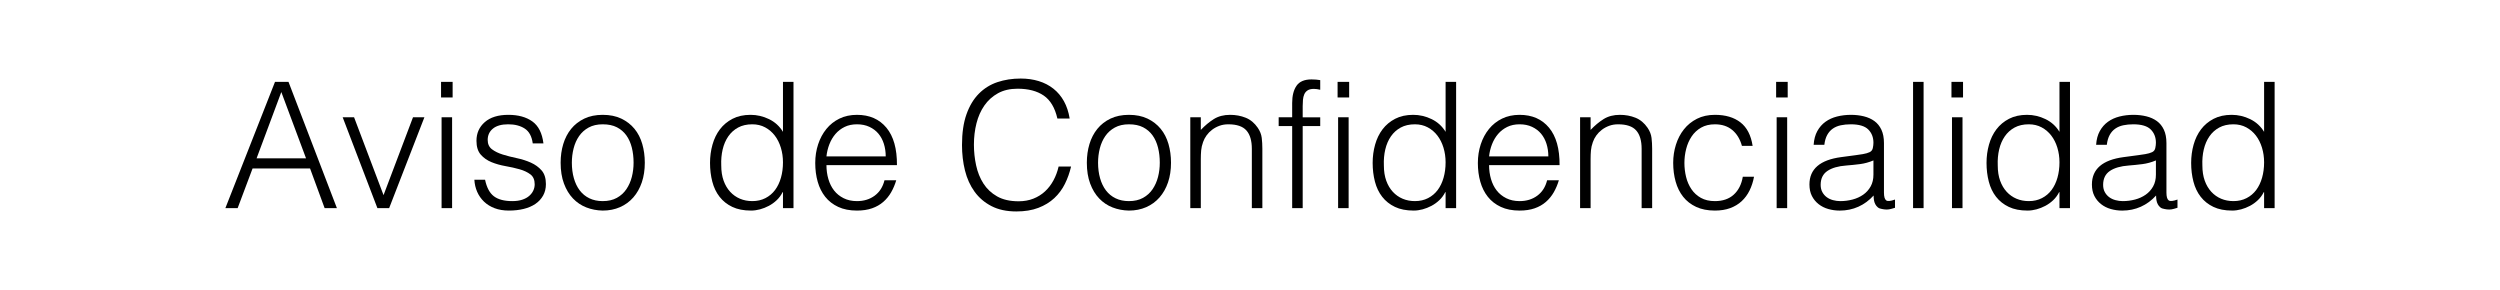 <!-- Generator: Adobe Illustrator 22.1.0, SVG Export Plug-In  -->
<svg version="1.1"
	 xmlns="http://www.w3.org/2000/svg" xmlns:xlink="http://www.w3.org/1999/xlink" xmlns:a="http://ns.adobe.com/AdobeSVGViewerExtensions/3.0/"
	 x="0px" y="0px" width="741.394px" height="86px" viewBox="0 0 741.394 86" style="enable-background:new 0 0 741.394 86;"
	 xml:space="preserve">
<style type="text/css">
	.st0{fill:#FFFFFF;}
</style>
<defs>
</defs>
<rect x="0" class="st0" width="741.394" height="86"/>
<g>
	<path d="M66.838,61.72l14.716-37.44h4.004L99.91,61.72h-3.64l-4.316-11.752H74.898l-4.42,11.752H66.838z M76.094,46.952h14.664
		l-7.332-19.656L76.094,46.952z"/>
	<path d="M101.625,34.784h3.38l8.736,23.088l8.736-23.088h3.38L115.405,61.72h-3.484L101.625,34.784z"/>
	<path d="M130.797,28.908V24.28h3.432v4.628H130.797z M130.953,61.72V34.784h3.12V61.72H130.953z"/>
	<path d="M143.849,53.296c0.485,2.323,1.36,3.961,2.626,4.914c1.265,0.954,3.076,1.43,5.434,1.43c1.144,0,2.132-0.138,2.964-0.416
		c0.832-0.277,1.516-0.65,2.054-1.118c0.537-0.468,0.944-0.996,1.222-1.586c0.277-0.589,0.416-1.213,0.416-1.872
		c0-1.317-0.425-2.296-1.274-2.938c-0.85-0.641-1.916-1.144-3.198-1.508c-1.283-0.364-2.67-0.676-4.16-0.936
		c-1.491-0.26-2.878-0.65-4.16-1.17c-1.283-0.52-2.349-1.265-3.198-2.236c-0.85-0.97-1.274-2.34-1.274-4.108
		c0-2.253,0.823-4.099,2.47-5.538c1.646-1.438,3.978-2.158,6.994-2.158c2.912,0,5.278,0.65,7.098,1.95
		c1.82,1.3,2.92,3.476,3.302,6.526h-3.172c-0.278-2.08-1.066-3.544-2.366-4.394c-1.3-0.849-2.938-1.274-4.914-1.274
		s-3.484,0.425-4.524,1.274c-1.04,0.85-1.56,1.968-1.56,3.354c0,1.214,0.424,2.141,1.274,2.782c0.849,0.642,1.915,1.162,3.198,1.56
		c1.282,0.399,2.669,0.754,4.16,1.066c1.49,0.312,2.877,0.754,4.16,1.326c1.282,0.572,2.348,1.344,3.198,2.314
		c0.849,0.971,1.274,2.323,1.274,4.056c0,1.283-0.278,2.418-0.832,3.406c-0.555,0.988-1.318,1.812-2.288,2.47
		c-0.971,0.659-2.124,1.153-3.458,1.482c-1.335,0.329-2.8,0.494-4.394,0.494c-1.595,0-3.008-0.234-4.238-0.702
		c-1.231-0.468-2.28-1.118-3.146-1.95c-0.867-0.832-1.543-1.802-2.028-2.912c-0.486-1.109-0.763-2.305-0.832-3.588H143.849z"/>
	<path d="M178.741,62.448c-1.734-0.035-3.354-0.347-4.862-0.936c-1.508-0.589-2.826-1.473-3.952-2.652
		c-1.127-1.178-2.02-2.652-2.678-4.42c-0.659-1.768-0.988-3.83-0.988-6.188c0-1.976,0.26-3.822,0.78-5.538
		c0.52-1.716,1.3-3.215,2.34-4.498c1.04-1.282,2.34-2.296,3.9-3.042c1.56-0.745,3.38-1.118,5.46-1.118
		c2.114,0,3.952,0.373,5.512,1.118c1.56,0.746,2.86,1.751,3.9,3.016c1.04,1.266,1.811,2.765,2.314,4.498
		c0.502,1.734,0.754,3.588,0.754,5.564c0,2.15-0.295,4.091-0.884,5.824c-0.59,1.734-1.43,3.224-2.522,4.472
		c-1.092,1.248-2.41,2.21-3.952,2.886C182.32,62.11,180.612,62.448,178.741,62.448z M187.893,48.252c0-1.594-0.174-3.085-0.52-4.472
		c-0.347-1.386-0.884-2.591-1.612-3.614c-0.728-1.022-1.664-1.828-2.808-2.418c-1.144-0.589-2.548-0.884-4.212-0.884
		c-1.63,0-3.025,0.321-4.186,0.962c-1.162,0.642-2.106,1.491-2.834,2.548c-0.728,1.058-1.266,2.271-1.612,3.64
		c-0.347,1.37-0.52,2.782-0.52,4.238c0,1.664,0.199,3.198,0.598,4.602c0.398,1.404,0.979,2.609,1.742,3.614
		c0.762,1.006,1.716,1.786,2.86,2.34c1.144,0.555,2.461,0.832,3.952,0.832c1.629,0,3.024-0.32,4.186-0.962
		c1.161-0.641,2.106-1.499,2.834-2.574c0.728-1.074,1.265-2.288,1.612-3.64C187.719,51.112,187.893,49.708,187.893,48.252z"/>
	<path d="M232.196,24.28h3.12v37.44h-3.12v-4.732h-0.104c-0.451,0.902-1.032,1.69-1.742,2.366c-0.711,0.676-1.491,1.24-2.34,1.69
		c-0.85,0.451-1.725,0.797-2.626,1.04c-0.902,0.242-1.786,0.364-2.652,0.364c-2.184,0-4.039-0.364-5.564-1.092
		c-1.526-0.728-2.782-1.724-3.77-2.99c-0.988-1.265-1.708-2.764-2.158-4.498c-0.451-1.733-0.676-3.588-0.676-5.564
		c0-1.872,0.242-3.674,0.728-5.408c0.485-1.733,1.222-3.25,2.21-4.55c0.988-1.3,2.236-2.34,3.744-3.12s3.284-1.17,5.33-1.17
		c1.906,0,3.735,0.425,5.486,1.274c1.75,0.85,3.128,2.106,4.134,3.77V24.28z M232.196,48.148c0-1.525-0.208-2.972-0.624-4.342
		c-0.416-1.369-1.014-2.565-1.794-3.588c-0.78-1.022-1.734-1.837-2.86-2.444c-1.127-0.606-2.401-0.91-3.822-0.91
		c-1.63,0-3.034,0.321-4.212,0.962c-1.179,0.642-2.15,1.517-2.912,2.626c-0.763,1.11-1.318,2.401-1.664,3.874
		c-0.347,1.474-0.486,3.06-0.416,4.758c0,1.699,0.234,3.198,0.702,4.498c0.468,1.3,1.118,2.401,1.95,3.302
		c0.832,0.902,1.802,1.586,2.912,2.054c1.109,0.468,2.322,0.702,3.64,0.702c1.456,0,2.756-0.294,3.9-0.884
		c1.144-0.589,2.097-1.395,2.86-2.418c0.762-1.022,1.343-2.236,1.742-3.64C231.997,51.294,232.196,49.778,232.196,48.148z"/>
	<path d="M245.092,48.98c0,1.456,0.19,2.834,0.572,4.134c0.381,1.3,0.944,2.427,1.69,3.38c0.745,0.954,1.69,1.716,2.834,2.288
		c1.144,0.572,2.461,0.858,3.952,0.858c2.045,0,3.796-0.537,5.252-1.612c1.456-1.074,2.426-2.6,2.912-4.576h3.484
		c-0.382,1.283-0.884,2.47-1.508,3.562c-0.624,1.092-1.404,2.046-2.34,2.86c-0.936,0.815-2.046,1.448-3.328,1.898
		c-1.283,0.45-2.774,0.676-4.472,0.676c-2.15,0-4.004-0.364-5.564-1.092c-1.56-0.728-2.843-1.724-3.848-2.99
		c-1.006-1.265-1.751-2.756-2.236-4.472c-0.486-1.716-0.728-3.562-0.728-5.538c0-1.976,0.286-3.83,0.858-5.564
		c0.572-1.733,1.386-3.25,2.444-4.55c1.057-1.3,2.348-2.322,3.874-3.068c1.525-0.745,3.258-1.118,5.2-1.118
		c3.709,0,6.621,1.274,8.736,3.822c2.114,2.548,3.154,6.249,3.12,11.102H245.092z M262.668,46.38c0-1.317-0.182-2.556-0.546-3.718
		c-0.364-1.161-0.902-2.166-1.612-3.016c-0.711-0.849-1.604-1.525-2.678-2.028c-1.075-0.502-2.306-0.754-3.692-0.754
		c-1.387,0-2.609,0.26-3.666,0.78c-1.058,0.52-1.959,1.214-2.704,2.08c-0.746,0.867-1.344,1.872-1.794,3.016
		c-0.451,1.144-0.746,2.358-0.884,3.64H262.668z"/>
	<path d="M313.576,35.148c-0.728-3.189-2.08-5.46-4.056-6.812s-4.559-2.028-7.748-2.028c-2.254,0-4.195,0.451-5.824,1.352
		c-1.63,0.902-2.973,2.115-4.03,3.64c-1.058,1.526-1.838,3.285-2.34,5.278c-0.503,1.994-0.754,4.1-0.754,6.318
		c0,2.08,0.216,4.126,0.65,6.136c0.433,2.011,1.152,3.805,2.158,5.382c1.005,1.578,2.357,2.852,4.056,3.822
		c1.698,0.971,3.83,1.456,6.396,1.456c1.594,0,3.05-0.26,4.368-0.78c1.317-0.52,2.47-1.239,3.458-2.158
		c0.988-0.918,1.82-2.002,2.496-3.25c0.676-1.248,1.187-2.617,1.534-4.108h3.692c-0.416,1.803-1.023,3.51-1.82,5.122
		c-0.798,1.612-1.846,3.025-3.146,4.238c-1.3,1.214-2.878,2.176-4.732,2.886c-1.855,0.71-4.03,1.066-6.526,1.066
		c-2.878,0-5.339-0.529-7.384-1.586c-2.046-1.057-3.718-2.487-5.018-4.29c-1.3-1.802-2.245-3.891-2.834-6.266
		c-0.59-2.374-0.884-4.896-0.884-7.566c0-3.57,0.442-6.604,1.326-9.1s2.106-4.532,3.666-6.11c1.56-1.577,3.397-2.721,5.512-3.432
		c2.114-0.71,4.42-1.066,6.916-1.066c1.906,0,3.683,0.252,5.33,0.754c1.646,0.503,3.102,1.257,4.368,2.262
		c1.265,1.006,2.305,2.245,3.12,3.718c0.814,1.474,1.378,3.181,1.69,5.122H313.576z"/>
	<path d="M334.791,62.448c-1.734-0.035-3.354-0.347-4.862-0.936c-1.508-0.589-2.826-1.473-3.952-2.652
		c-1.127-1.178-2.02-2.652-2.678-4.42c-0.659-1.768-0.988-3.83-0.988-6.188c0-1.976,0.26-3.822,0.78-5.538
		c0.52-1.716,1.3-3.215,2.34-4.498c1.04-1.282,2.34-2.296,3.9-3.042c1.56-0.745,3.38-1.118,5.46-1.118
		c2.114,0,3.952,0.373,5.512,1.118c1.56,0.746,2.86,1.751,3.9,3.016c1.04,1.266,1.811,2.765,2.314,4.498
		c0.502,1.734,0.754,3.588,0.754,5.564c0,2.15-0.295,4.091-0.884,5.824c-0.59,1.734-1.43,3.224-2.522,4.472
		c-1.092,1.248-2.41,2.21-3.952,2.886C338.371,62.11,336.663,62.448,334.791,62.448z M343.943,48.252
		c0-1.594-0.174-3.085-0.52-4.472c-0.347-1.386-0.884-2.591-1.612-3.614c-0.728-1.022-1.664-1.828-2.808-2.418
		c-1.144-0.589-2.548-0.884-4.212-0.884c-1.63,0-3.025,0.321-4.186,0.962c-1.162,0.642-2.106,1.491-2.834,2.548
		c-0.728,1.058-1.266,2.271-1.612,3.64c-0.347,1.37-0.52,2.782-0.52,4.238c0,1.664,0.199,3.198,0.598,4.602
		c0.398,1.404,0.979,2.609,1.742,3.614c0.762,1.006,1.716,1.786,2.86,2.34c1.144,0.555,2.461,0.832,3.952,0.832
		c1.629,0,3.024-0.32,4.186-0.962c1.161-0.641,2.106-1.499,2.834-2.574c0.728-1.074,1.265-2.288,1.612-3.64
		C343.769,51.112,343.943,49.708,343.943,48.252z"/>
	<path d="M356.111,61.72h-3.12V34.784h3.12v3.744c1.248-1.317,2.539-2.392,3.874-3.224c1.334-0.832,2.938-1.248,4.81-1.248
		c1.664,0,3.206,0.286,4.628,0.858c1.421,0.572,2.617,1.569,3.588,2.99c0.658,0.971,1.048,1.968,1.17,2.99
		c0.121,1.023,0.182,2.089,0.182,3.198V61.72h-3.12V44.144c0-2.426-0.538-4.246-1.612-5.46c-1.075-1.213-2.86-1.82-5.356-1.82
		c-0.971,0-1.855,0.148-2.652,0.442c-0.798,0.295-1.517,0.685-2.158,1.17c-0.642,0.486-1.188,1.04-1.638,1.664
		c-0.451,0.624-0.798,1.283-1.04,1.976c-0.312,0.867-0.503,1.699-0.572,2.496c-0.07,0.798-0.104,1.664-0.104,2.6V61.72z"/>
	<path d="M379.199,37.384v-2.6h4.004V30.52c0-2.149,0.433-3.848,1.3-5.096c0.866-1.248,2.34-1.872,4.42-1.872
		c0.485,0,0.936,0.018,1.352,0.052c0.416,0.035,0.832,0.087,1.248,0.156v2.86c-0.694-0.173-1.318-0.26-1.872-0.26
		c-0.798,0-1.422,0.148-1.872,0.442c-0.451,0.295-0.78,0.685-0.988,1.17c-0.208,0.486-0.338,1.032-0.39,1.638
		c-0.052,0.607-0.078,1.222-0.078,1.846v3.328h5.2v2.6h-5.2V61.72h-3.12V37.384H379.199z"/>
	<path d="M396.671,28.908V24.28h3.432v4.628H396.671z M396.827,61.72V34.784h3.12V61.72H396.827z"/>
	<path d="M428.703,24.28h3.12v37.44h-3.12v-4.732h-0.104c-0.451,0.902-1.032,1.69-1.742,2.366c-0.711,0.676-1.491,1.24-2.34,1.69
		c-0.85,0.451-1.725,0.797-2.626,1.04c-0.902,0.242-1.786,0.364-2.652,0.364c-2.184,0-4.039-0.364-5.564-1.092
		c-1.526-0.728-2.782-1.724-3.77-2.99c-0.988-1.265-1.708-2.764-2.158-4.498c-0.451-1.733-0.676-3.588-0.676-5.564
		c0-1.872,0.242-3.674,0.728-5.408c0.485-1.733,1.222-3.25,2.21-4.55c0.988-1.3,2.236-2.34,3.744-3.12s3.284-1.17,5.33-1.17
		c1.906,0,3.735,0.425,5.486,1.274c1.75,0.85,3.128,2.106,4.134,3.77V24.28z M428.703,48.148c0-1.525-0.208-2.972-0.624-4.342
		c-0.416-1.369-1.014-2.565-1.794-3.588c-0.78-1.022-1.734-1.837-2.86-2.444c-1.127-0.606-2.401-0.91-3.822-0.91
		c-1.63,0-3.034,0.321-4.212,0.962c-1.179,0.642-2.15,1.517-2.912,2.626c-0.763,1.11-1.318,2.401-1.664,3.874
		c-0.347,1.474-0.486,3.06-0.416,4.758c0,1.699,0.234,3.198,0.702,4.498c0.468,1.3,1.118,2.401,1.95,3.302
		c0.832,0.902,1.802,1.586,2.912,2.054c1.109,0.468,2.322,0.702,3.64,0.702c1.456,0,2.756-0.294,3.9-0.884
		c1.144-0.589,2.097-1.395,2.86-2.418c0.762-1.022,1.343-2.236,1.742-3.64C428.503,51.294,428.703,49.778,428.703,48.148z"/>
	<path d="M441.598,48.98c0,1.456,0.19,2.834,0.572,4.134c0.381,1.3,0.944,2.427,1.69,3.38c0.745,0.954,1.69,1.716,2.834,2.288
		c1.144,0.572,2.461,0.858,3.952,0.858c2.045,0,3.796-0.537,5.252-1.612c1.456-1.074,2.426-2.6,2.912-4.576h3.484
		c-0.382,1.283-0.884,2.47-1.508,3.562c-0.624,1.092-1.404,2.046-2.34,2.86c-0.936,0.815-2.046,1.448-3.328,1.898
		c-1.283,0.45-2.774,0.676-4.472,0.676c-2.15,0-4.004-0.364-5.564-1.092c-1.56-0.728-2.843-1.724-3.848-2.99
		c-1.006-1.265-1.751-2.756-2.236-4.472c-0.486-1.716-0.728-3.562-0.728-5.538c0-1.976,0.286-3.83,0.858-5.564
		c0.572-1.733,1.386-3.25,2.444-4.55c1.057-1.3,2.348-2.322,3.874-3.068c1.525-0.745,3.258-1.118,5.2-1.118
		c3.709,0,6.621,1.274,8.736,3.822c2.114,2.548,3.154,6.249,3.12,11.102H441.598z M459.174,46.38c0-1.317-0.182-2.556-0.546-3.718
		c-0.364-1.161-0.902-2.166-1.612-3.016c-0.711-0.849-1.604-1.525-2.678-2.028c-1.075-0.502-2.306-0.754-3.692-0.754
		c-1.387,0-2.609,0.26-3.666,0.78c-1.058,0.52-1.959,1.214-2.704,2.08c-0.746,0.867-1.344,1.872-1.794,3.016
		c-0.451,1.144-0.746,2.358-0.884,3.64H459.174z"/>
	<path d="M471.706,61.72h-3.12V34.784h3.12v3.744c1.248-1.317,2.539-2.392,3.874-3.224c1.334-0.832,2.938-1.248,4.81-1.248
		c1.664,0,3.206,0.286,4.628,0.858c1.421,0.572,2.617,1.569,3.588,2.99c0.658,0.971,1.048,1.968,1.17,2.99
		c0.121,1.023,0.182,2.089,0.182,3.198V61.72h-3.12V44.144c0-2.426-0.538-4.246-1.612-5.46c-1.075-1.213-2.86-1.82-5.356-1.82
		c-0.971,0-1.855,0.148-2.652,0.442c-0.798,0.295-1.517,0.685-2.158,1.17c-0.642,0.486-1.188,1.04-1.638,1.664
		c-0.451,0.624-0.798,1.283-1.04,1.976c-0.312,0.867-0.503,1.699-0.572,2.496c-0.07,0.798-0.104,1.664-0.104,2.6V61.72z"/>
	<path d="M516.582,43.26c-0.555-2.01-1.508-3.579-2.86-4.706c-1.352-1.126-3.068-1.69-5.148-1.69c-1.595,0-2.964,0.33-4.108,0.988
		c-1.144,0.659-2.08,1.534-2.808,2.626c-0.728,1.092-1.266,2.323-1.612,3.692c-0.347,1.37-0.52,2.748-0.52,4.134
		c0,1.422,0.164,2.808,0.494,4.16c0.329,1.352,0.858,2.566,1.586,3.64c0.728,1.075,1.664,1.933,2.808,2.574
		c1.144,0.642,2.53,0.962,4.16,0.962c2.322,0,4.186-0.641,5.59-1.924c1.404-1.282,2.296-3.05,2.678-5.304h3.328
		c-0.278,1.491-0.72,2.852-1.326,4.082c-0.607,1.231-1.387,2.288-2.34,3.172c-0.954,0.884-2.089,1.569-3.406,2.054
		c-1.318,0.485-2.826,0.728-4.524,0.728c-2.15,0-4.004-0.364-5.564-1.092c-1.56-0.728-2.843-1.724-3.848-2.99
		c-1.006-1.265-1.751-2.764-2.236-4.498c-0.486-1.733-0.728-3.588-0.728-5.564c0-1.872,0.268-3.666,0.806-5.382
		c0.537-1.716,1.326-3.232,2.366-4.55c1.04-1.317,2.331-2.366,3.874-3.146c1.542-0.78,3.319-1.17,5.33-1.17
		c3.12,0,5.642,0.746,7.566,2.236c1.924,1.491,3.128,3.814,3.614,6.968H516.582z"/>
	<path d="M526.723,28.908V24.28h3.432v4.628H526.723z M526.879,61.72V34.784h3.12V61.72H526.879z"/>
	<path d="M550.33,46.016c0.589-0.069,1.291-0.173,2.106-0.312c0.814-0.138,1.482-0.329,2.002-0.572
		c0.52-0.242,0.84-0.65,0.962-1.222c0.121-0.572,0.182-1.1,0.182-1.586c0-1.594-0.512-2.903-1.534-3.926
		c-1.023-1.022-2.748-1.534-5.174-1.534c-1.075,0-2.063,0.096-2.964,0.286c-0.902,0.191-1.69,0.52-2.366,0.988
		s-1.231,1.092-1.664,1.872c-0.434,0.78-0.72,1.76-0.858,2.938h-3.172c0.104-1.594,0.468-2.955,1.092-4.082
		c0.624-1.126,1.43-2.045,2.418-2.756c0.988-0.71,2.132-1.23,3.432-1.56c1.3-0.329,2.678-0.494,4.134-0.494
		c1.352,0,2.626,0.148,3.822,0.442c1.196,0.295,2.236,0.763,3.12,1.404c0.884,0.642,1.577,1.5,2.08,2.574
		c0.502,1.075,0.754,2.392,0.754,3.952v14.664c0,1.214,0.216,1.985,0.65,2.314c0.433,0.33,1.308,0.252,2.626-0.234v2.444
		c-0.243,0.07-0.598,0.173-1.066,0.312c-0.468,0.138-0.928,0.208-1.378,0.208c-0.486,0-0.954-0.052-1.404-0.156
		c-0.52-0.07-0.936-0.234-1.248-0.494c-0.312-0.26-0.564-0.572-0.754-0.936c-0.191-0.364-0.321-0.762-0.39-1.196
		c-0.07-0.433-0.104-0.892-0.104-1.378c-1.318,1.456-2.826,2.566-4.524,3.328c-1.699,0.762-3.536,1.144-5.512,1.144
		c-1.179,0-2.314-0.156-3.406-0.468c-1.092-0.312-2.054-0.797-2.886-1.456c-0.832-0.658-1.491-1.464-1.976-2.418
		c-0.486-0.953-0.728-2.088-0.728-3.406c0-4.576,3.137-7.28,9.412-8.112L550.33,46.016z M555.582,47.576
		c-1.318,0.555-2.652,0.919-4.004,1.092c-1.352,0.174-2.704,0.312-4.056,0.416c-2.392,0.174-4.256,0.711-5.59,1.612
		c-1.335,0.902-2.002,2.271-2.002,4.108c0,0.832,0.164,1.552,0.494,2.158c0.329,0.607,0.762,1.11,1.3,1.508
		c0.537,0.399,1.161,0.694,1.872,0.884c0.71,0.191,1.43,0.286,2.158,0.286c1.248,0,2.461-0.156,3.64-0.468
		c1.178-0.312,2.227-0.788,3.146-1.43c0.918-0.641,1.655-1.456,2.21-2.444c0.554-0.988,0.832-2.158,0.832-3.51V47.576z"/>
	<path d="M567.334,61.72V24.28h3.12v37.44H567.334z"/>
	<path d="M578.721,28.908V24.28h3.432v4.628H578.721z M578.877,61.72V34.784h3.12V61.72H578.877z"/>
	<path d="M610.752,24.28h3.12v37.44h-3.12v-4.732h-0.104c-0.451,0.902-1.032,1.69-1.742,2.366c-0.711,0.676-1.491,1.24-2.34,1.69
		c-0.85,0.451-1.725,0.797-2.626,1.04c-0.902,0.242-1.786,0.364-2.652,0.364c-2.184,0-4.039-0.364-5.564-1.092
		c-1.526-0.728-2.782-1.724-3.77-2.99c-0.988-1.265-1.708-2.764-2.158-4.498c-0.451-1.733-0.676-3.588-0.676-5.564
		c0-1.872,0.242-3.674,0.728-5.408c0.485-1.733,1.222-3.25,2.21-4.55c0.988-1.3,2.236-2.34,3.744-3.12s3.284-1.17,5.33-1.17
		c1.906,0,3.735,0.425,5.486,1.274c1.75,0.85,3.128,2.106,4.134,3.77V24.28z M610.752,48.148c0-1.525-0.208-2.972-0.624-4.342
		c-0.416-1.369-1.014-2.565-1.794-3.588c-0.78-1.022-1.734-1.837-2.86-2.444c-1.127-0.606-2.401-0.91-3.822-0.91
		c-1.63,0-3.034,0.321-4.212,0.962c-1.179,0.642-2.15,1.517-2.912,2.626c-0.763,1.11-1.318,2.401-1.664,3.874
		c-0.347,1.474-0.486,3.06-0.416,4.758c0,1.699,0.234,3.198,0.702,4.498c0.468,1.3,1.118,2.401,1.95,3.302
		c0.832,0.902,1.802,1.586,2.912,2.054c1.109,0.468,2.322,0.702,3.64,0.702c1.456,0,2.756-0.294,3.9-0.884
		c1.144-0.589,2.097-1.395,2.86-2.418c0.762-1.022,1.343-2.236,1.742-3.64C610.552,51.294,610.752,49.778,610.752,48.148z"/>
	<path d="M634.1,46.016c0.589-0.069,1.291-0.173,2.106-0.312c0.814-0.138,1.482-0.329,2.002-0.572c0.52-0.242,0.84-0.65,0.962-1.222
		c0.121-0.572,0.182-1.1,0.182-1.586c0-1.594-0.512-2.903-1.534-3.926c-1.023-1.022-2.748-1.534-5.174-1.534
		c-1.075,0-2.063,0.096-2.964,0.286c-0.902,0.191-1.69,0.52-2.366,0.988s-1.231,1.092-1.664,1.872
		c-0.434,0.78-0.72,1.76-0.858,2.938h-3.172c0.104-1.594,0.468-2.955,1.092-4.082c0.624-1.126,1.43-2.045,2.418-2.756
		c0.988-0.71,2.132-1.23,3.432-1.56c1.3-0.329,2.678-0.494,4.134-0.494c1.352,0,2.626,0.148,3.822,0.442
		c1.196,0.295,2.236,0.763,3.12,1.404c0.884,0.642,1.577,1.5,2.08,2.574c0.502,1.075,0.754,2.392,0.754,3.952v14.664
		c0,1.214,0.216,1.985,0.65,2.314c0.433,0.33,1.308,0.252,2.626-0.234v2.444c-0.243,0.07-0.598,0.173-1.066,0.312
		c-0.468,0.138-0.928,0.208-1.378,0.208c-0.486,0-0.954-0.052-1.404-0.156c-0.52-0.07-0.936-0.234-1.248-0.494
		c-0.312-0.26-0.564-0.572-0.754-0.936c-0.191-0.364-0.321-0.762-0.39-1.196c-0.07-0.433-0.104-0.892-0.104-1.378
		c-1.318,1.456-2.826,2.566-4.524,3.328c-1.699,0.762-3.536,1.144-5.512,1.144c-1.179,0-2.314-0.156-3.406-0.468
		c-1.092-0.312-2.054-0.797-2.886-1.456c-0.832-0.658-1.491-1.464-1.976-2.418c-0.486-0.953-0.728-2.088-0.728-3.406
		c0-4.576,3.137-7.28,9.412-8.112L634.1,46.016z M639.352,47.576c-1.318,0.555-2.652,0.919-4.004,1.092
		c-1.352,0.174-2.704,0.312-4.056,0.416c-2.392,0.174-4.256,0.711-5.59,1.612c-1.335,0.902-2.002,2.271-2.002,4.108
		c0,0.832,0.164,1.552,0.494,2.158c0.329,0.607,0.762,1.11,1.3,1.508c0.537,0.399,1.161,0.694,1.872,0.884
		c0.71,0.191,1.43,0.286,2.158,0.286c1.248,0,2.461-0.156,3.64-0.468c1.178-0.312,2.227-0.788,3.146-1.43
		c0.918-0.641,1.655-1.456,2.21-2.444c0.554-0.988,0.832-2.158,0.832-3.51V47.576z"/>
	<path d="M671.436,24.28h3.12v37.44h-3.12v-4.732h-0.104c-0.451,0.902-1.032,1.69-1.742,2.366c-0.711,0.676-1.491,1.24-2.34,1.69
		c-0.85,0.451-1.725,0.797-2.626,1.04c-0.902,0.242-1.786,0.364-2.652,0.364c-2.184,0-4.039-0.364-5.564-1.092
		c-1.526-0.728-2.782-1.724-3.77-2.99c-0.988-1.265-1.708-2.764-2.158-4.498c-0.451-1.733-0.676-3.588-0.676-5.564
		c0-1.872,0.242-3.674,0.728-5.408c0.485-1.733,1.222-3.25,2.21-4.55c0.988-1.3,2.236-2.34,3.744-3.12s3.284-1.17,5.33-1.17
		c1.906,0,3.735,0.425,5.486,1.274c1.75,0.85,3.128,2.106,4.134,3.77V24.28z M671.436,48.148c0-1.525-0.208-2.972-0.624-4.342
		c-0.416-1.369-1.014-2.565-1.794-3.588c-0.78-1.022-1.734-1.837-2.86-2.444c-1.127-0.606-2.401-0.91-3.822-0.91
		c-1.63,0-3.034,0.321-4.212,0.962c-1.179,0.642-2.15,1.517-2.912,2.626c-0.763,1.11-1.318,2.401-1.664,3.874
		c-0.347,1.474-0.486,3.06-0.416,4.758c0,1.699,0.234,3.198,0.702,4.498c0.468,1.3,1.118,2.401,1.95,3.302
		c0.832,0.902,1.802,1.586,2.912,2.054c1.109,0.468,2.322,0.702,3.64,0.702c1.456,0,2.756-0.294,3.9-0.884
		c1.144-0.589,2.097-1.395,2.86-2.418c0.762-1.022,1.343-2.236,1.742-3.64C671.236,51.294,671.436,49.778,671.436,48.148z"/>
</g>
</svg>